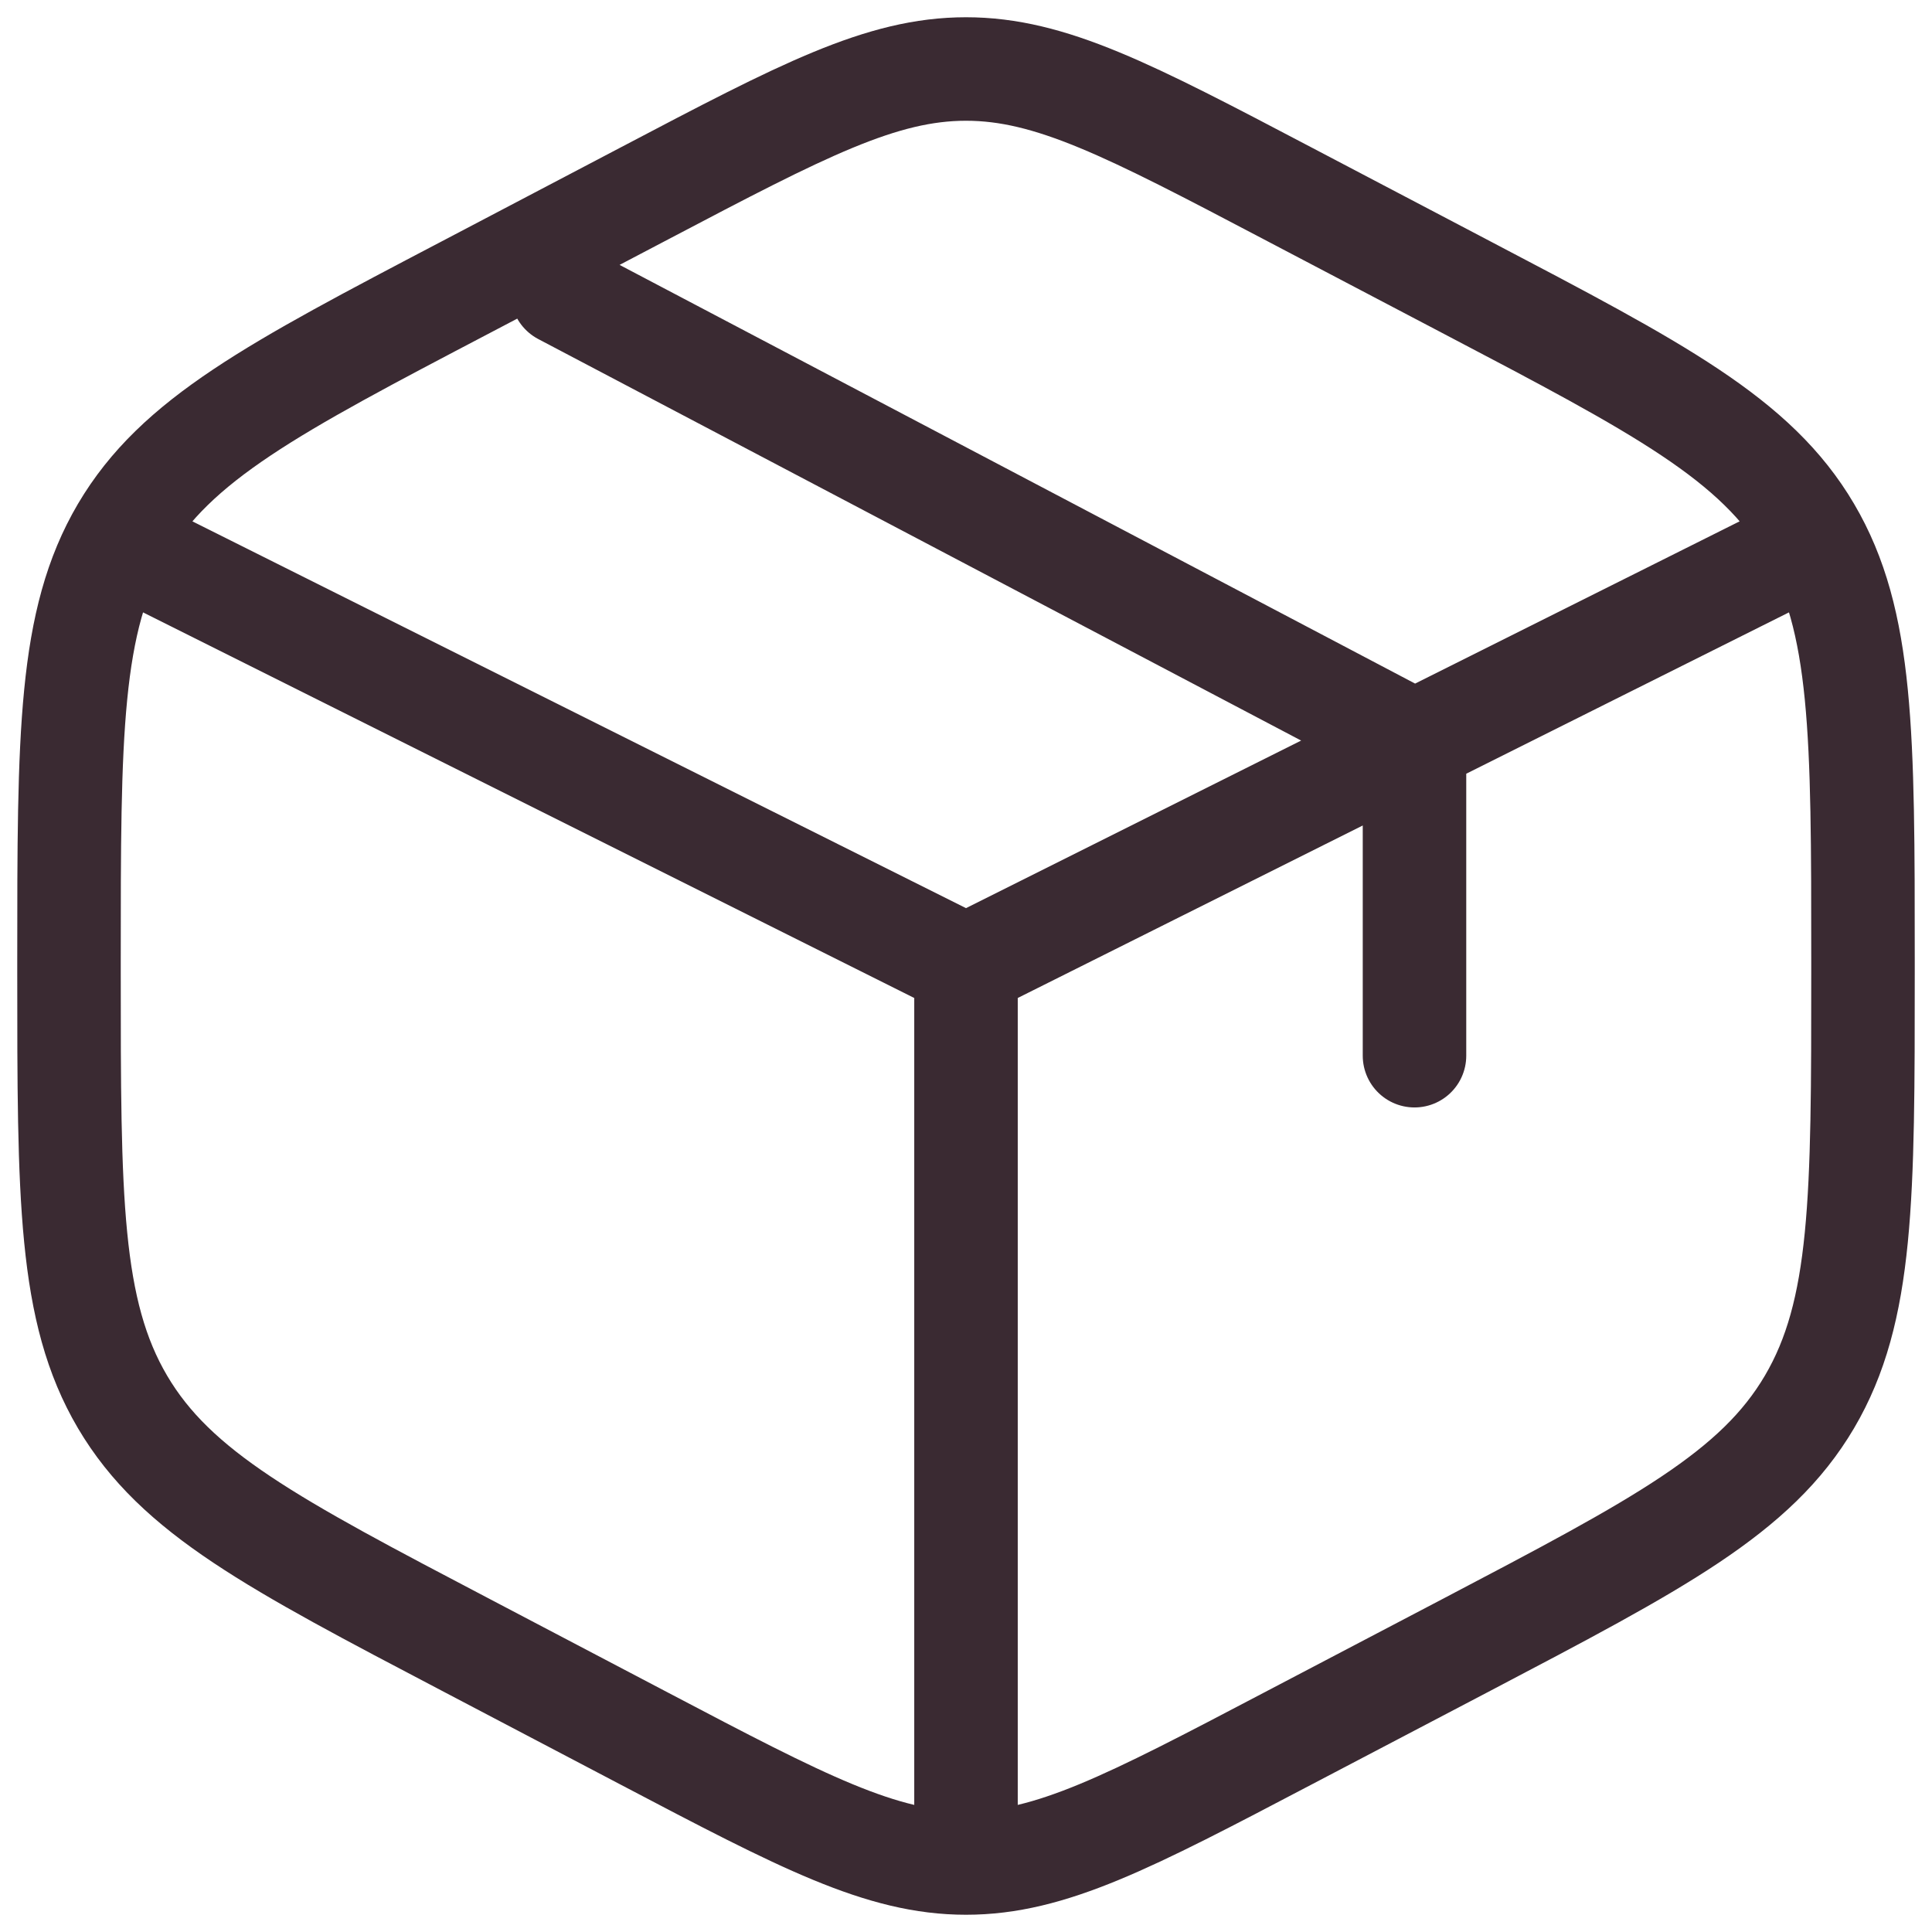 <svg width="28" height="28" viewBox="0 0 28 28" fill="none" xmlns="http://www.w3.org/2000/svg">
<path d="M25.7 8.15L20.5 10.75M20.5 10.75L19.85 11.075L14 14M20.5 10.75V15.3M20.5 10.75L8.15 4.25M14 14L2.3 8.15M14 14V26.35M18.651 2.797L21.251 4.162C24.048 5.629 25.447 6.362 26.224 7.682C27 9 27 10.642 27 13.925V14.077C27 17.358 27 19 26.224 20.318C25.447 21.637 24.048 22.372 21.251 23.84L18.651 25.203C16.369 26.401 15.227 27 14 27C12.773 27 11.631 26.402 9.349 25.203L6.749 23.838C3.952 22.371 2.554 21.637 1.776 20.318C1 19 1 17.358 1 14.078V13.926C1 10.643 1 9.002 1.776 7.683C2.554 6.364 3.952 5.629 6.749 4.163L9.349 2.798C11.631 1.599 12.773 1 14 1C15.227 1 16.369 1.598 18.651 2.797Z" stroke="#3A2A32" stroke-width="1.5" stroke-linecap="round"/>
</svg>
